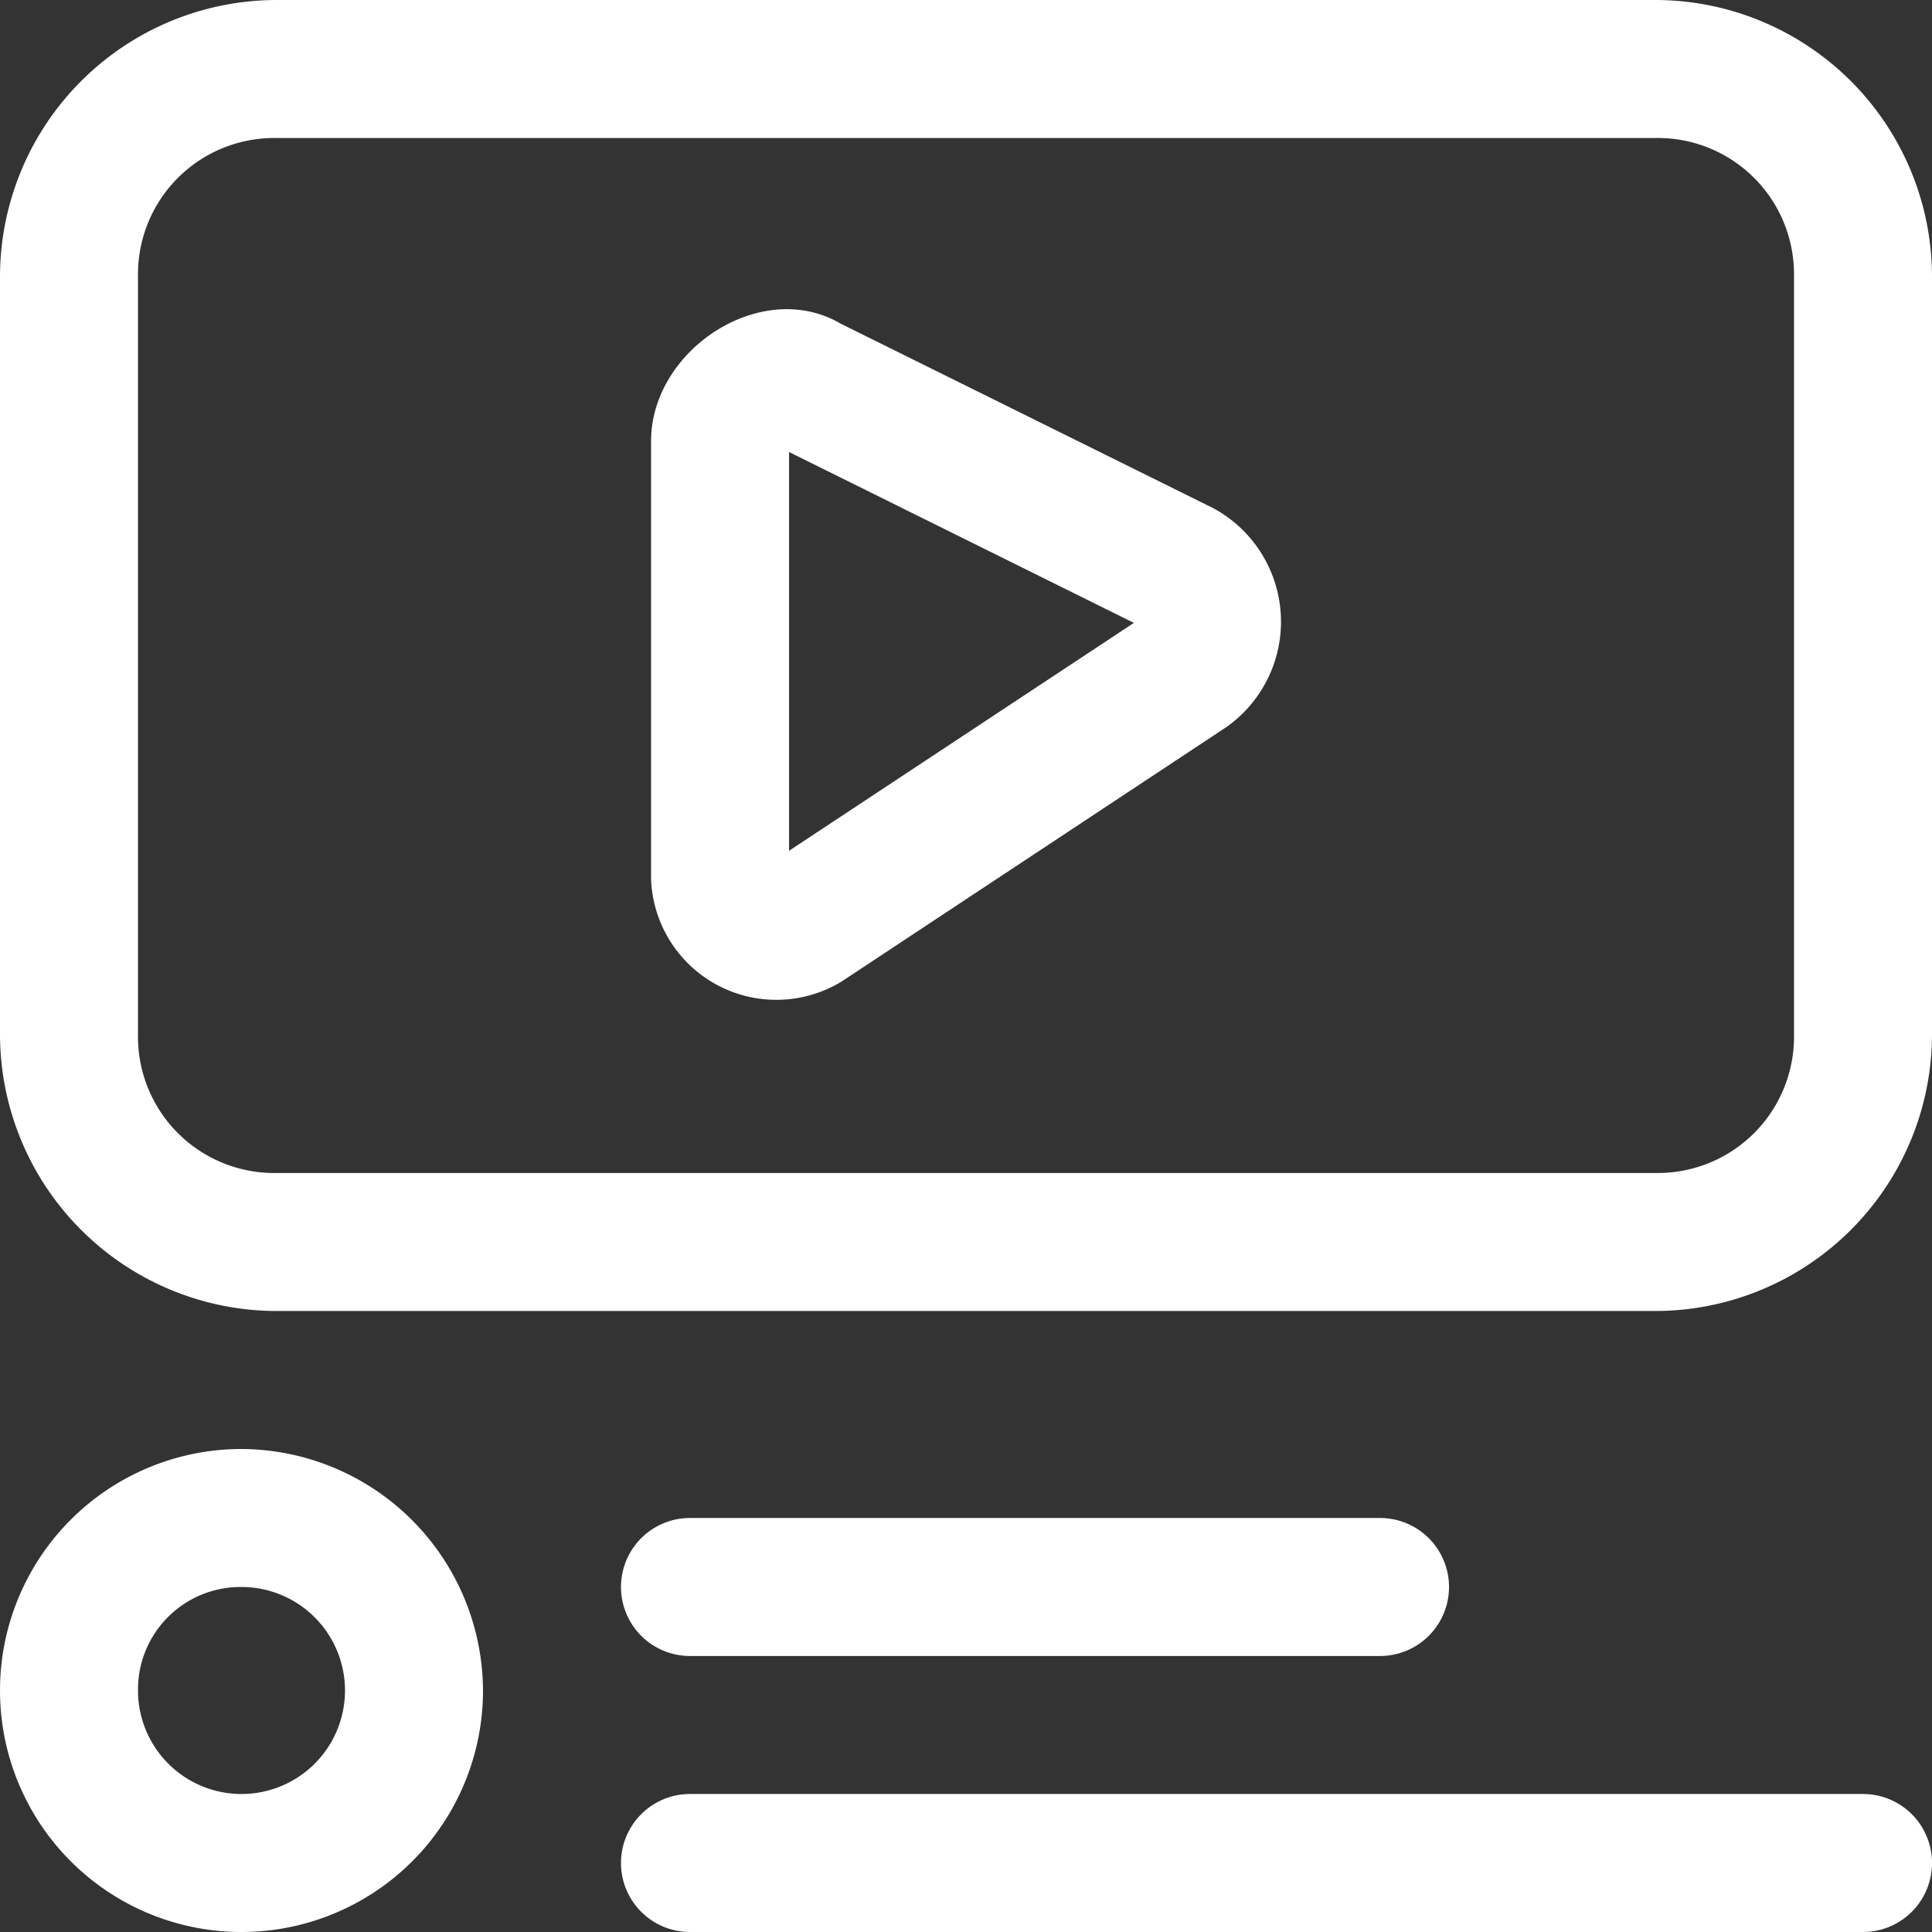 <svg xmlns="http://www.w3.org/2000/svg" width="79" height="79" viewBox="0 0 79 79">
  <rect x="0" y="0" width="79" height="79" fill="#333333" stroke="none"/>
  <g id="noun_content_4292897" transform="translate(-2 -2)">
    <path id="Path_367" data-name="Path 367" d="M13.286,2A11.324,11.324,0,0,0,2,13.286V44.321A11.324,11.324,0,0,0,13.286,55.607H69.714A11.324,11.324,0,0,0,81,44.321V13.286A11.324,11.324,0,0,0,69.714,2Zm0,5.643H69.714a5.57,5.57,0,0,1,5.643,5.643V44.321a5.57,5.57,0,0,1-5.643,5.643H13.286a5.57,5.57,0,0,1-5.643-5.643V13.286A5.57,5.57,0,0,1,13.286,7.643Z" fill="#fff"/>
    <path id="Path_368" data-name="Path 368" d="M11.436,11.88V29.767a5.126,5.126,0,0,0,7.8,4.2L34.955,23.573a5.274,5.274,0,0,0-.551-8.966L19.183,7.069C15.953,5.178,11.436,8.132,11.436,11.88Zm5.643.441,14.1,6.987-14.1,9.318Z" transform="translate(17.186 8.162)" fill="#fff"/>
    <path id="Path_369" data-name="Path 369" d="M11.875,23a9.875,9.875,0,1,0,9.875,9.875A9.918,9.918,0,0,0,11.875,23Zm0,5.643a4.232,4.232,0,1,1-4.232,4.232A4.19,4.19,0,0,1,11.875,28.643Z" transform="translate(0 38.25)" fill="#fff"/>
    <path id="Path_370" data-name="Path 370" d="M13.821,24a2.821,2.821,0,0,0,0,5.643H42.036a2.821,2.821,0,1,0,0-5.643Z" transform="translate(16.393 40.071)" fill="#fff"/>
    <path id="Path_371" data-name="Path 371" d="M13.821,28a2.821,2.821,0,0,0,0,5.643H61.786a2.821,2.821,0,1,0,0-5.643Z" transform="translate(16.393 47.357)" fill="#fff"/>
  </g>
</svg>

